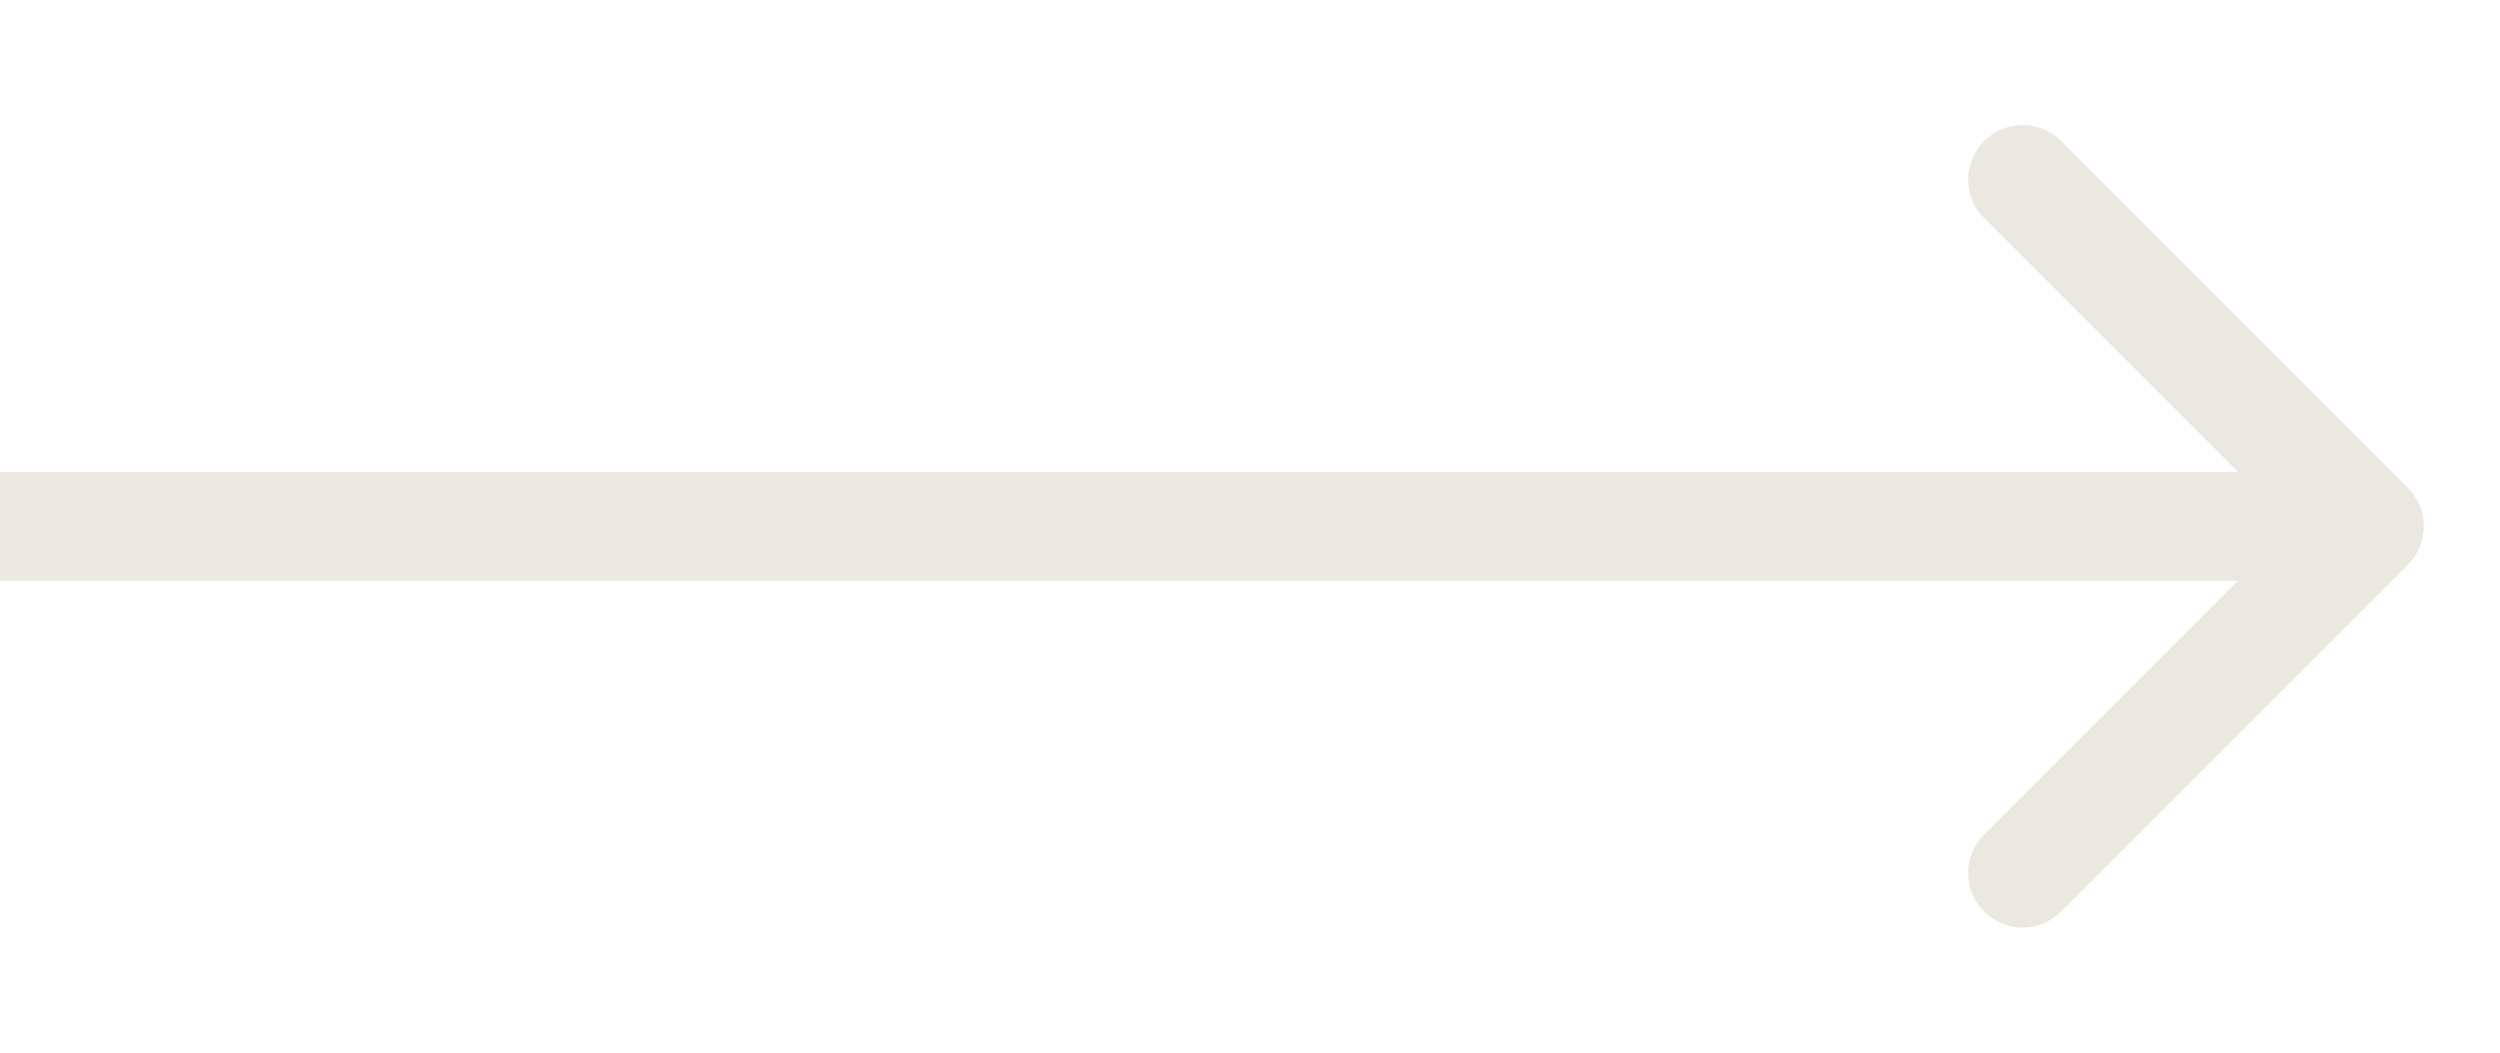 <svg width="19" height="8" viewBox="0 0 19 8" fill="none" xmlns="http://www.w3.org/2000/svg">
<path d="M18.3 4.293C18.462 4.131 18.462 3.869 18.3 3.707L15.665 1.072C15.503 0.91 15.241 0.91 15.079 1.072C14.917 1.233 14.917 1.496 15.079 1.657L17.422 4L15.079 6.343C14.917 6.504 14.917 6.767 15.079 6.928C15.241 7.09 15.503 7.09 15.665 6.928L18.3 4.293ZM0 4L0 4.414H18.008V4V3.586H0L0 4Z" fill="#EAE8E1"/>
</svg>
